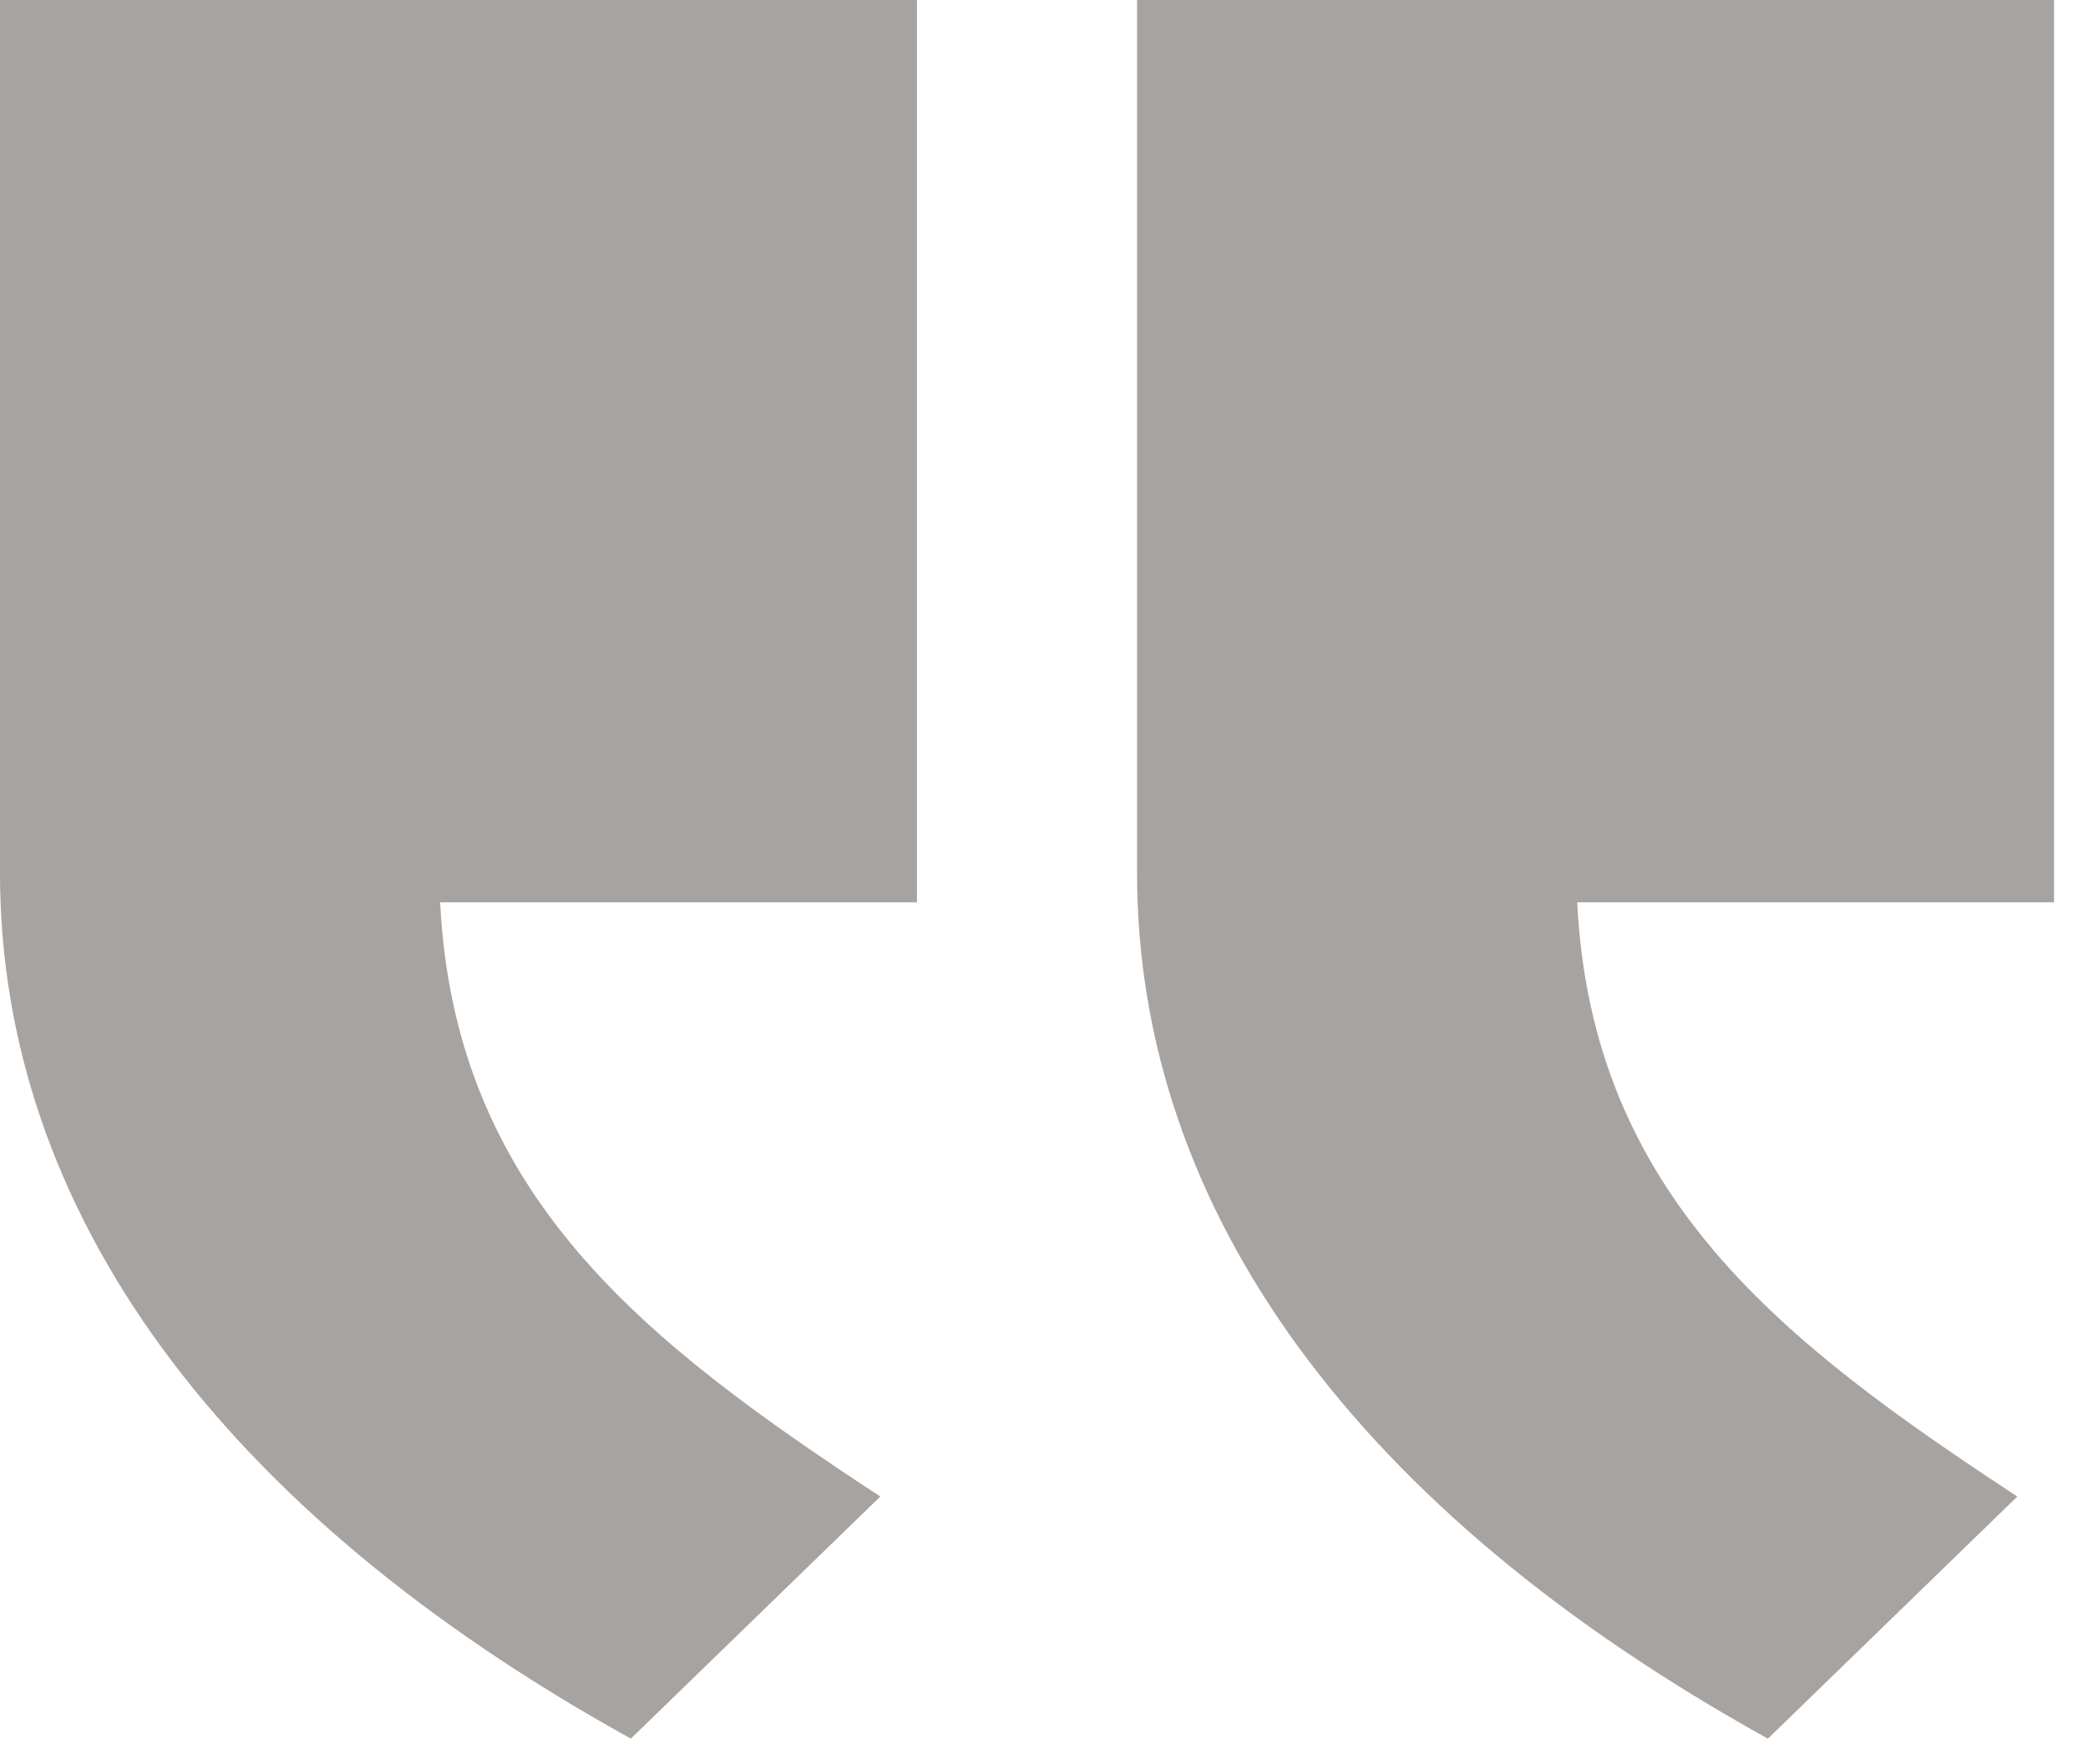 <svg width="58" height="49" viewBox="0 0 58 49" fill="none" xmlns="http://www.w3.org/2000/svg">
<path opacity="0.45" d="M-1.80395e-06 0V24.249C-1.80395e-06 33.622 6.113 41.977 17.524 48.294L24.453 41.569C17.932 37.29 12.634 33.215 12.226 25.064H25.471V0H-1.80395e-06ZM31.585 0V24.249C31.585 33.622 37.698 41.977 49.109 48.294L56.037 41.569C49.517 37.29 44.218 33.215 43.811 25.064H57.056V0H31.585Z" fill="#3D352D"/>
</svg>
